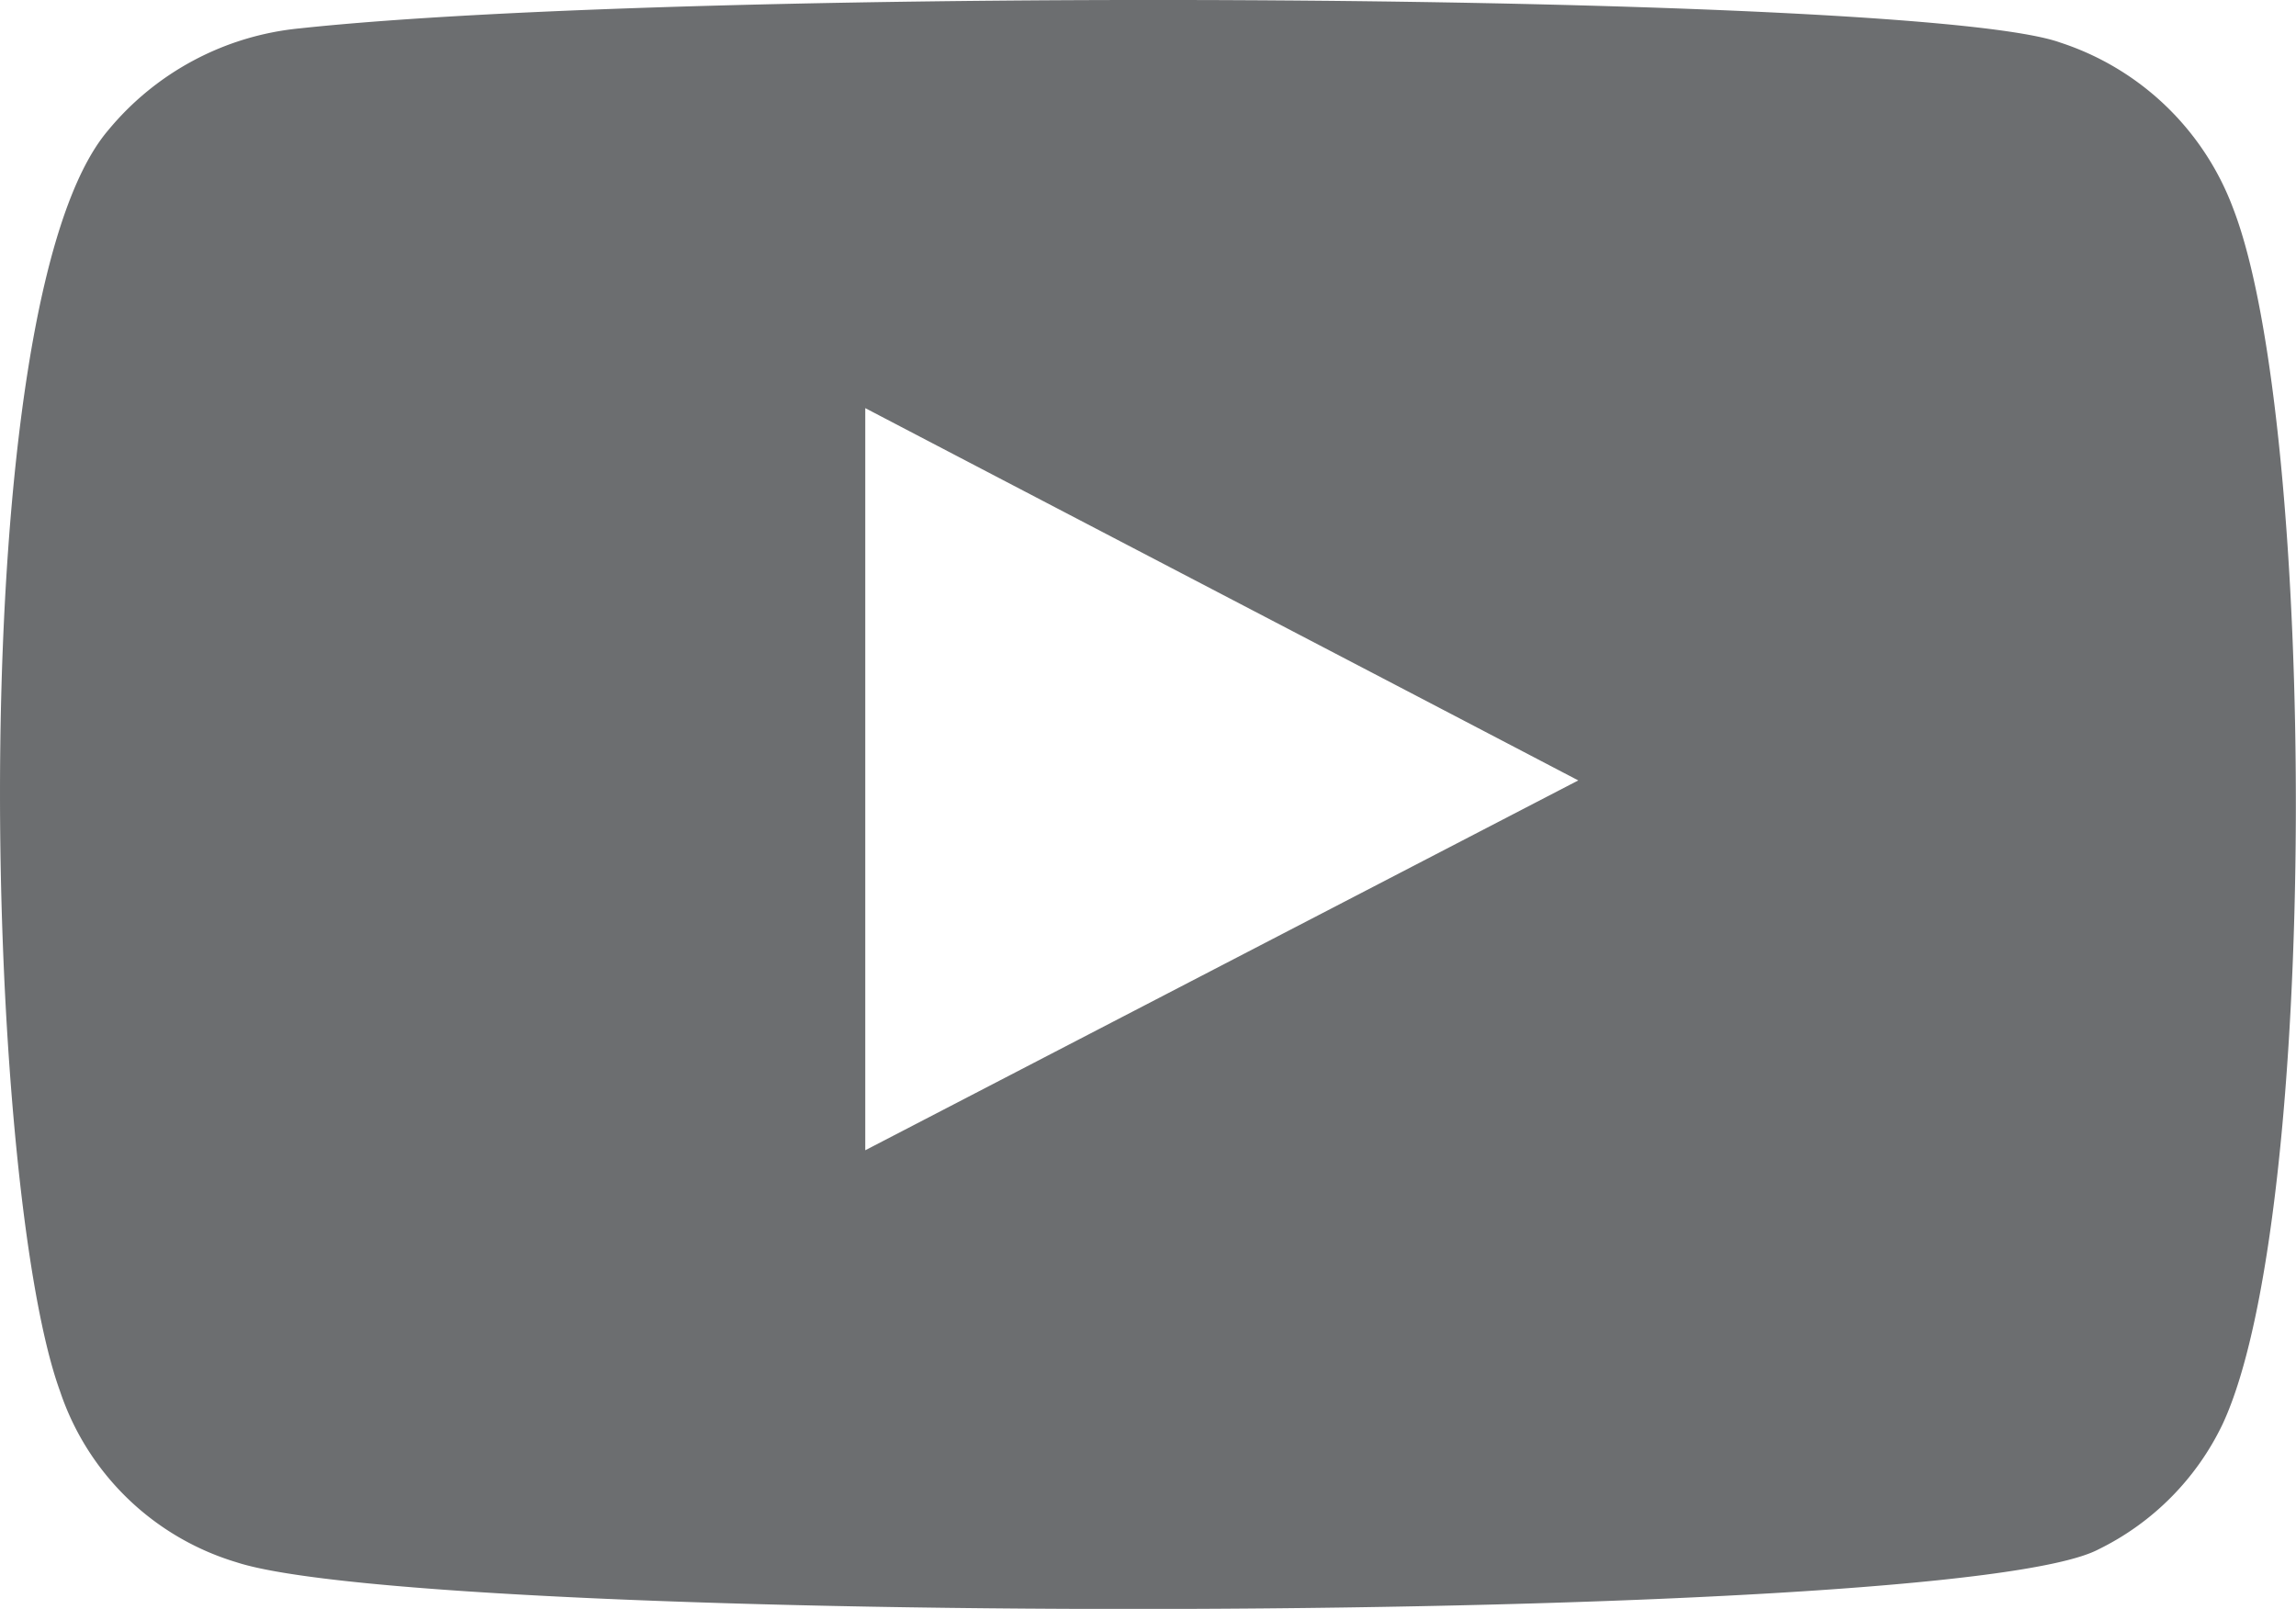<svg xmlns="http://www.w3.org/2000/svg" width="15.048" height="10.545" viewBox="0 0 15.048 10.545">
  <g id="Group_1111" data-name="Group 1111" transform="translate(-10.214 -12.465)">
    <g id="Group_1110" data-name="Group 1110" transform="translate(10.214 12.465)">
      <path id="Path_763" data-name="Path 763" d="M64.974,126.782a1.75,1.75,0,0,1-1.156-1.122c-.5-1.376-.648-7.129.315-8.262a1.86,1.86,0,0,1,1.256-.669c2.6-.28,10.616-.24,11.539.093a1.808,1.808,0,0,1,1.135,1.092c.547,1.422.567,6.595-.071,7.963a1.759,1.759,0,0,1-.814.821C76.21,127.208,66.247,127.2,64.974,126.782Zm4.122-2.7,4.673-2.424c-1.568-.82-3.116-1.626-4.673-2.44Z" transform="translate(-63.425 -116.543)" fill="#6c6e70" fill-rule="evenodd"/>
    </g>
  </g>
</svg>
